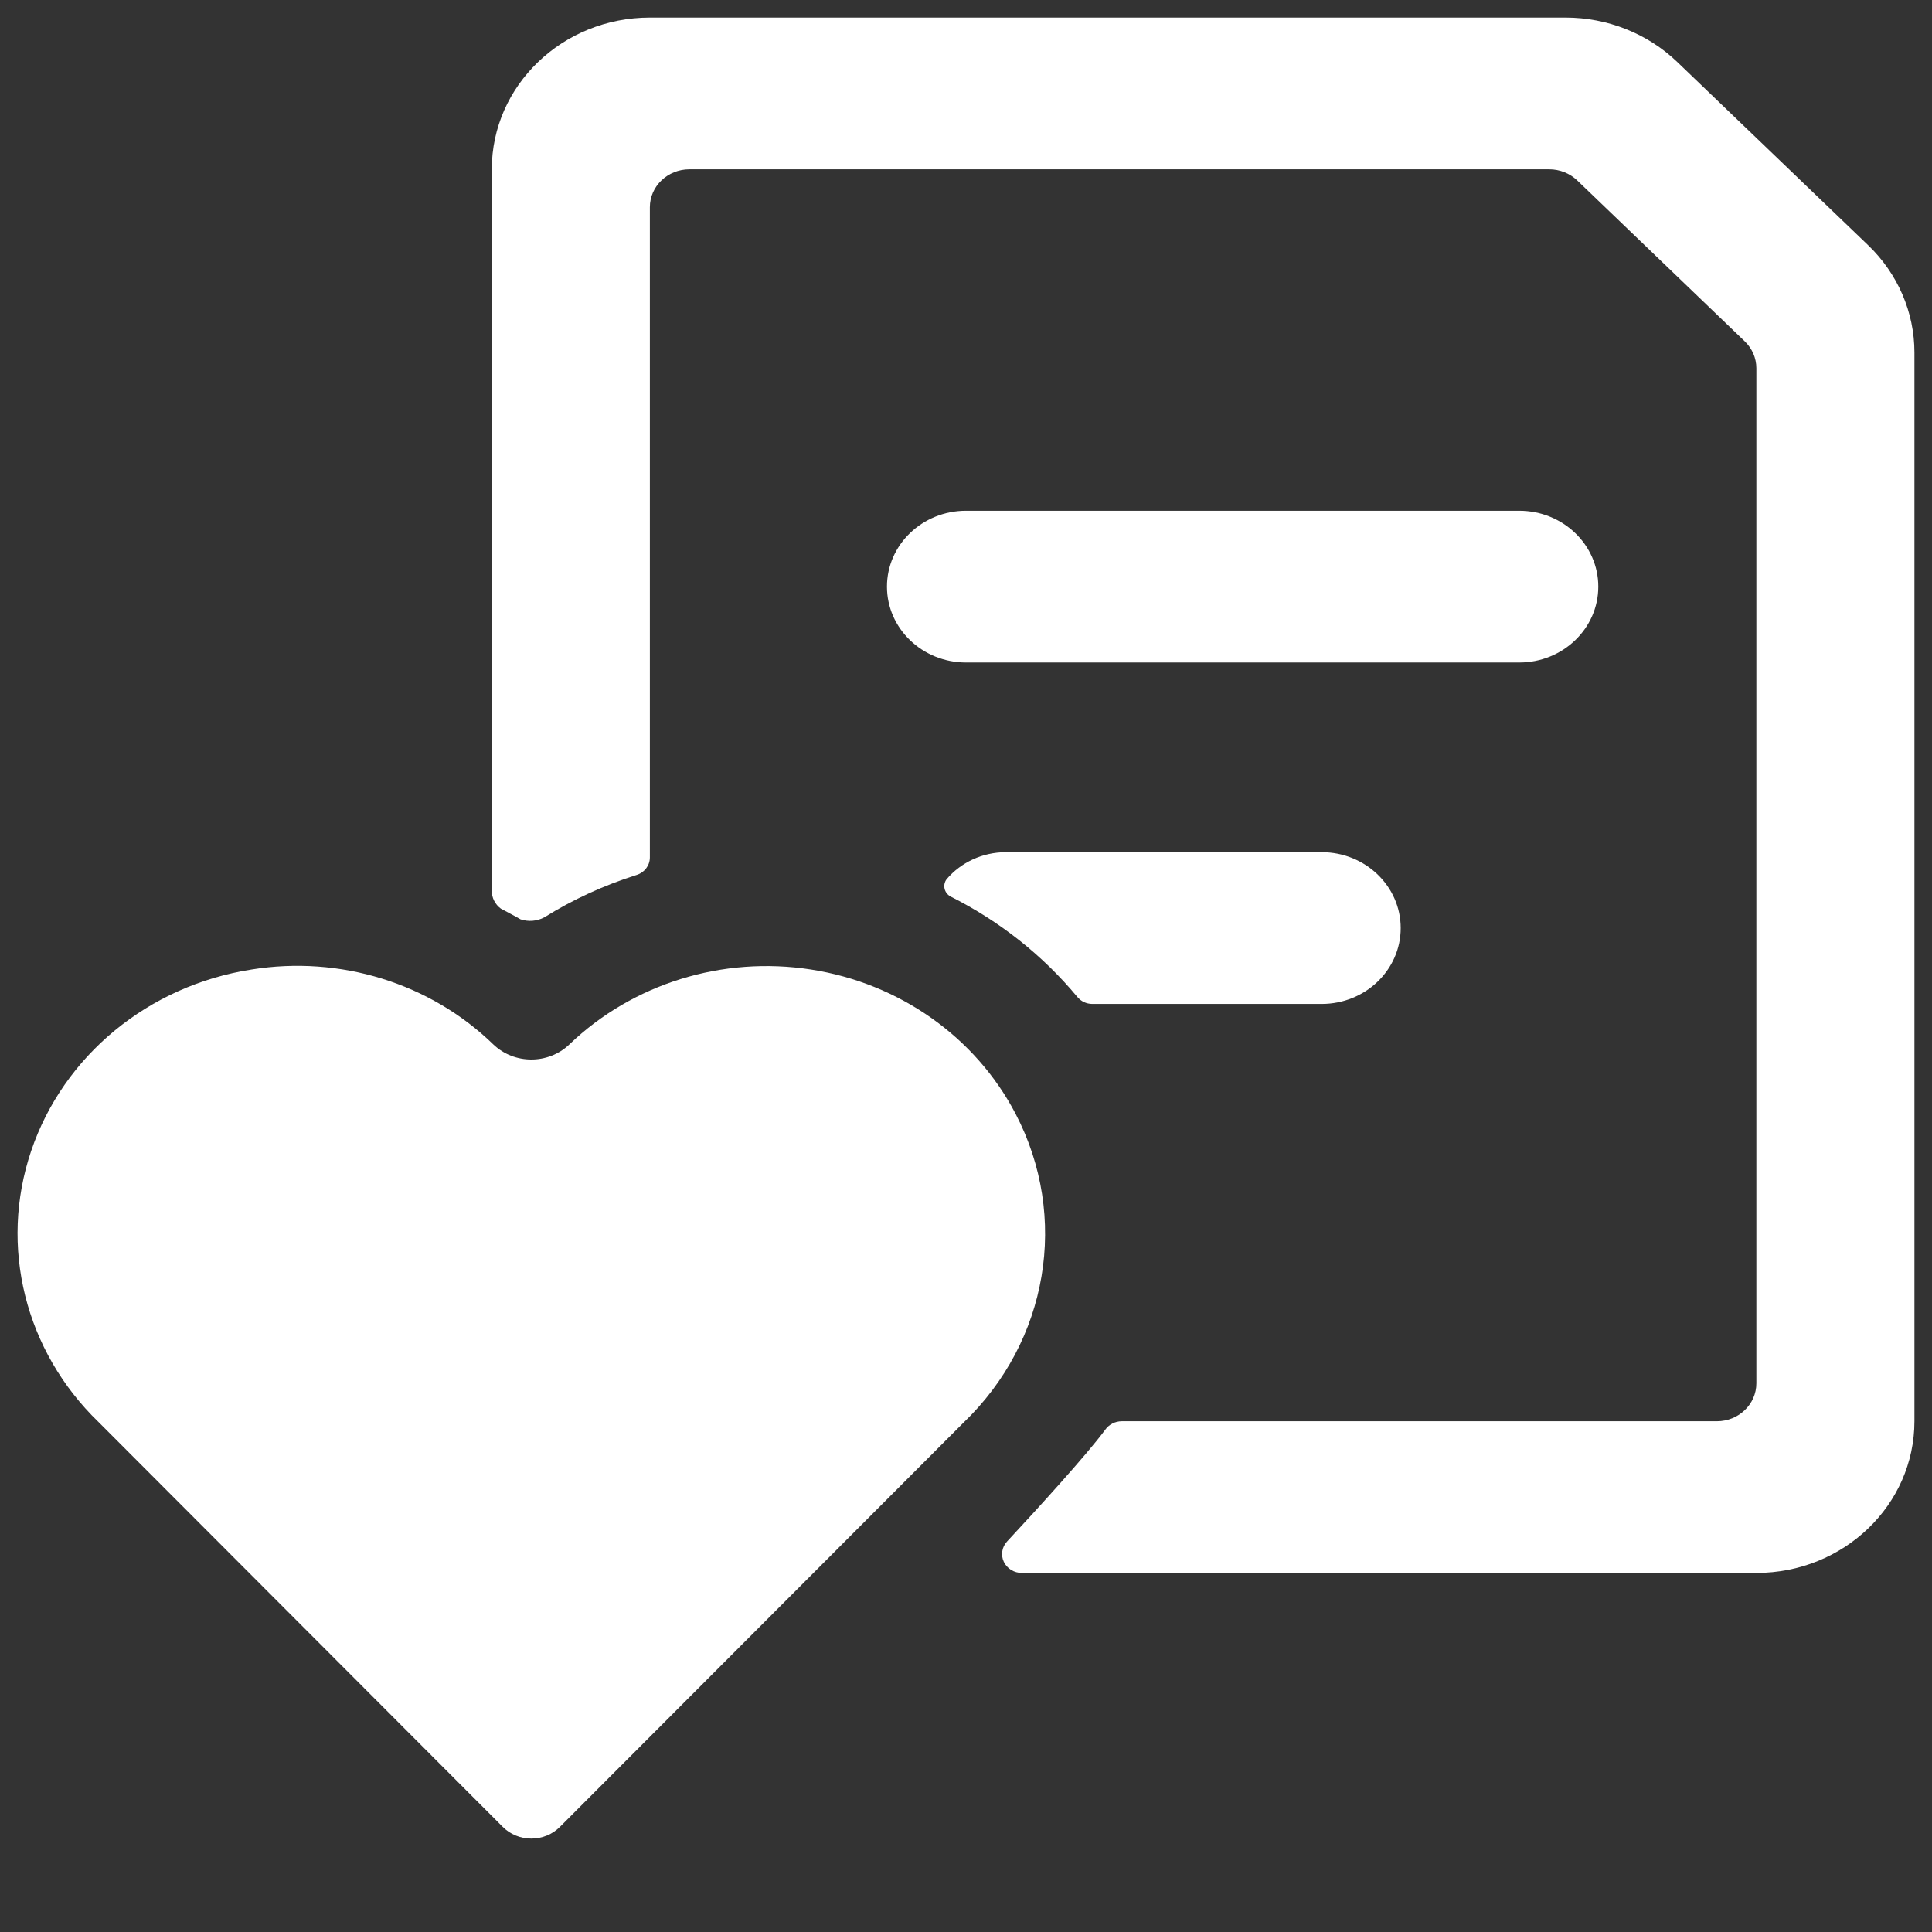 <?xml version="1.0" encoding="UTF-8"?>
<svg width="110px" height="110px" viewBox="0 0 110 110" version="1.1" xmlns="http://www.w3.org/2000/svg" xmlns:xlink="http://www.w3.org/1999/xlink">
    <rect x="0" y="0" width="110" height="110" fill="#333333" stroke="none"/>
    <!-- Generator: Sketch 63.1 (92452) - https://sketch.com -->
    <title>Content Marketing  Copy 2</title>
    <desc>Created with Sketch.</desc>
    <g id="Content-Marketing--Copy-2" stroke="none" stroke-width="1" fill="none" fill-rule="evenodd">
        <g id="Group" transform="translate(1, 1)" fill="#FFFFFF" fill-rule="nonzero">
            <g id="common-file-text-heart">
                <path d="M90,32.4 C90,30.014 87.985,28.08 85.5,28.08 L54,28.08 C51.515,28.08 49.5,30.014 49.5,32.4 C49.5,34.786 51.515,36.72 54,36.72 L85.5,36.72 C87.985,36.72 90,34.786 90,32.4 Z" id="Shape"></path>
                <path d="M108,19.073 C108,16.78 107.052,14.581 105.363,12.96 L94.5,2.532 C92.813,0.911 90.524,-9.99200722e-16 88.137,-9.99200722e-16 L36,-9.99200722e-16 C31.029,-9.99200722e-16 27,3.868 27,8.64 L27,49.723 C26.998,50.119 27.189,50.494 27.517,50.734 C27.887,50.941 28.273,51.127 28.638,51.343 C29.084,51.491 29.575,51.45 29.988,51.231 C31.625,50.211 33.394,49.399 35.248,48.816 C35.697,48.676 36,48.275 36,47.822 L36,10.8 C36,9.607 37.007,8.64 38.25,8.64 L87.206,8.64 C87.803,8.639 88.376,8.866 88.799,9.271 L98.343,18.438 C98.764,18.843 99,19.391 99,19.963 L99,77.76 C99,78.953 97.993,79.92 96.75,79.92 L62.865,79.92 C62.49,79.923 62.14,80.102 61.929,80.4 C60.862,81.842 58.131,84.836 56.336,86.767 C56.042,87.086 55.971,87.54 56.155,87.927 C56.339,88.314 56.743,88.56 57.186,88.556 L99,88.556 C103.971,88.556 108,84.687 108,79.916 L108,19.073 Z" id="Shape"></path>
                <path d="M56.25,47.52 C54.947,47.527 53.716,48.093 52.893,49.062 C52.776,49.221 52.736,49.42 52.782,49.609 C52.829,49.799 52.958,49.96 53.136,50.052 C55.923,51.453 58.375,53.397 60.336,55.758 C60.541,56.01 60.854,56.158 61.187,56.16 L74.25,56.16 C76.735,56.16 78.75,54.226 78.75,51.84 C78.75,49.454 76.735,47.52 74.25,47.52 L56.25,47.52 Z" id="Shape"></path>
                <path d="M56.826,62.42 C54.544,58.042 50.21,54.984 45.177,54.2 C40.144,53.416 35.025,55.002 31.419,58.463 C30.222,59.611 28.282,59.611 27.085,58.463 C23.495,54.975 18.361,53.385 13.325,54.199 C7.453,55.112 2.608,59.101 0.773,64.533 C-1.062,69.964 0.422,75.924 4.617,79.972 L27.625,103.015 C28.05,103.441 28.638,103.682 29.252,103.682 C29.867,103.682 30.454,103.441 30.879,103.015 L53.856,80.002 C58.687,75.367 59.883,68.283 56.826,62.42 L56.826,62.42 Z" id="Shape"></path>
            </g>
        </g>
    </g>
</svg>